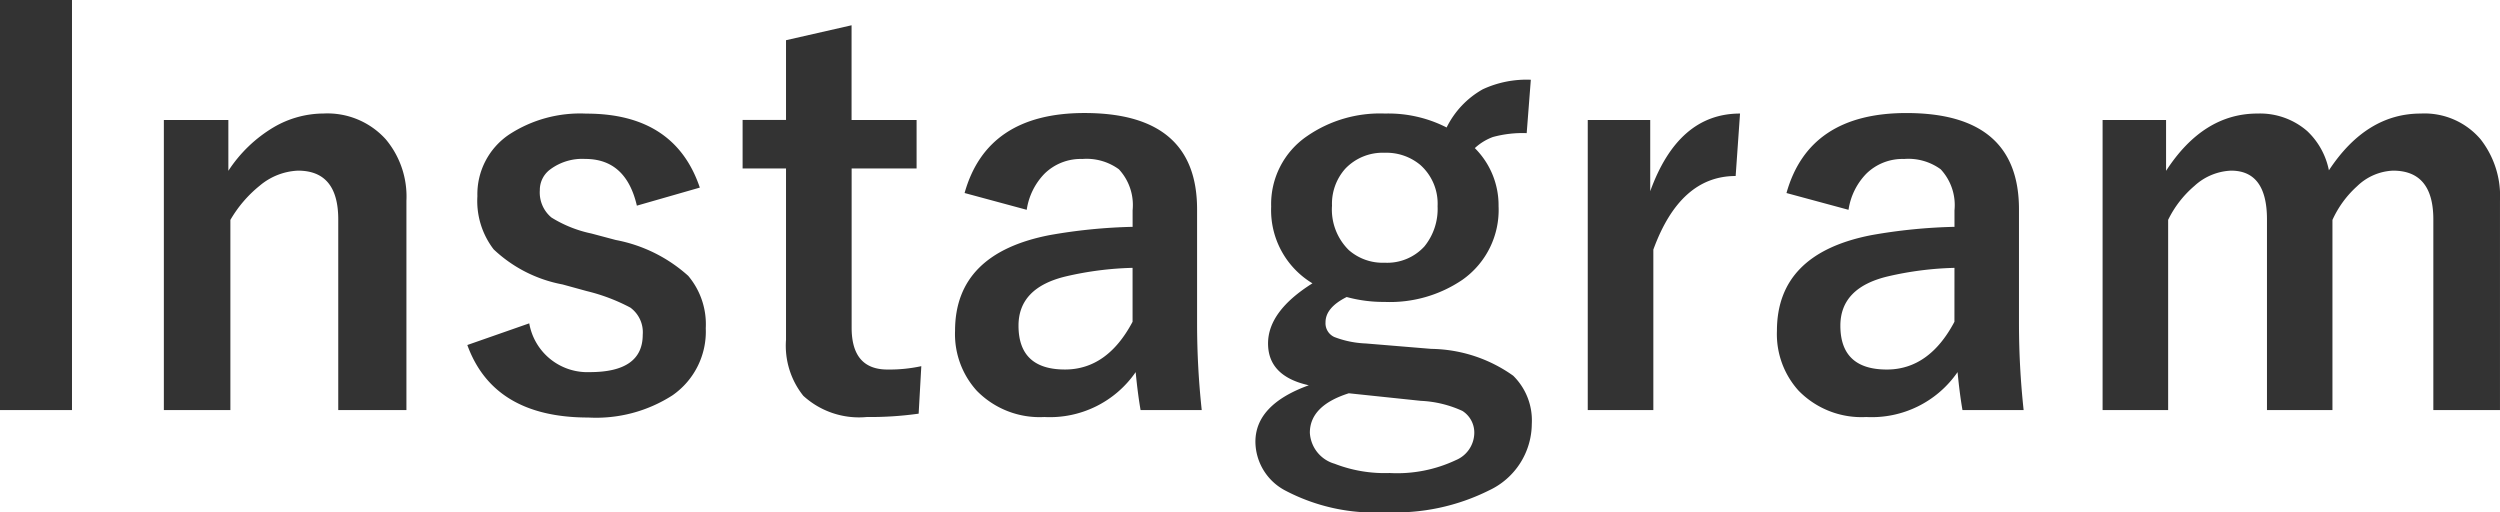 <svg xmlns="http://www.w3.org/2000/svg" width="132.453" height="27.139" viewBox="0 0 132.453 27.139"><g transform="translate(-93.979 -1675.33)"><path d="M-62.207-21.67V.055h-3.814V-21.67Zm8.285,6.357v2.693a7.334,7.334,0,0,1,2.406-2.311,5.259,5.259,0,0,1,2.639-.725,4.163,4.163,0,0,1,3.295,1.367,4.716,4.716,0,0,1,1.094,3.254V.055H-48.1v-10.1q0-2.584-2.133-2.584a3.358,3.358,0,0,0-2.023.793,6.536,6.536,0,0,0-1.559,1.818V.055H-57.34V-15.312Zm24.979,3.582-3.336.957q-.574-2.475-2.734-2.475a2.838,2.838,0,0,0-1.846.547,1.348,1.348,0,0,0-.561,1.107,1.722,1.722,0,0,0,.615,1.449,6.544,6.544,0,0,0,2.119.848l1.285.342a7.937,7.937,0,0,1,3.842,1.9,3.976,3.976,0,0,1,.93,2.775A4.11,4.11,0,0,1-30.393-.725,7.477,7.477,0,0,1-34.85.451q-5.018,0-6.412-3.842l3.281-1.148a3.126,3.126,0,0,0,3.213,2.584q2.8,0,2.8-1.982a1.618,1.618,0,0,0-.656-1.436,9.87,9.87,0,0,0-2.311-.875L-36.217-6.6a7.245,7.245,0,0,1-3.65-1.859,4.212,4.212,0,0,1-.861-2.816,3.81,3.81,0,0,1,1.682-3.268,6.87,6.87,0,0,1,4.088-1.107Q-30.27-15.654-28.943-11.73Zm8.039-8.6v5.018h3.445v2.57H-20.9v8.436q0,2.215,1.9,2.215a7.987,7.987,0,0,0,1.791-.178L-17.35.246A18.444,18.444,0,0,1-20.1.424,4.374,4.374,0,0,1-23.461-.7a4.252,4.252,0,0,1-.916-2.967v-9.078h-2.3v-2.57h2.3v-4.225Zm5.988,8.887q1.189-4.238,6.357-4.238,5.961,0,5.961,5.1v6.1A42.844,42.844,0,0,0-2.352.055h-3.24q-.15-.861-.26-2.01A5.521,5.521,0,0,1-10.691.424,4.655,4.655,0,0,1-14.273-.971a4.463,4.463,0,0,1-1.148-3.172q0-4.1,5.018-5.072a28.62,28.62,0,0,1,4.389-.437v-.875A2.787,2.787,0,0,0-6.74-12.7a2.9,2.9,0,0,0-1.941-.547,2.732,2.732,0,0,0-2,.779,3.467,3.467,0,0,0-.943,1.914Zm8.9,3.965a17.313,17.313,0,0,0-3.527.451q-2.516.6-2.516,2.611,0,2.324,2.461,2.324,2.242,0,3.582-2.529Zm21.1-9.967-.219,2.83a5.976,5.976,0,0,0-1.791.205,2.867,2.867,0,0,0-.957.588,4.273,4.273,0,0,1,1.258,3.076,4.524,4.524,0,0,1-1.914,3.9A6.834,6.834,0,0,1,7.328-5.674a7.39,7.39,0,0,1-2-.26q-1.121.561-1.121,1.34a.8.8,0,0,0,.465.779,5.2,5.2,0,0,0,1.668.342l3.473.287A7.65,7.65,0,0,1,14.15-1.764,3.32,3.32,0,0,1,15.135.793a3.913,3.913,0,0,1-2.256,3.514A11.123,11.123,0,0,1,7.41,5.469,10.173,10.173,0,0,1,2.051,4.307,2.947,2.947,0,0,1,.492,1.736q0-1.969,2.83-2.994-2.16-.479-2.16-2.215,0-1.709,2.352-3.186a4.522,4.522,0,0,1-2.187-4.061A4.358,4.358,0,0,1,3.24-14.465a6.791,6.791,0,0,1,4.115-1.189,6.785,6.785,0,0,1,3.268.738,4.7,4.7,0,0,1,1.914-2.023A5.508,5.508,0,0,1,15.08-17.445ZM7.342-13.576a2.73,2.73,0,0,0-2.092.848,2.792,2.792,0,0,0-.7,1.955,3.015,3.015,0,0,0,.889,2.352,2.719,2.719,0,0,0,1.9.67,2.672,2.672,0,0,0,2.105-.861,3.147,3.147,0,0,0,.7-2.133,2.741,2.741,0,0,0-.916-2.187A2.8,2.8,0,0,0,7.342-13.576ZM5.441-.834Q3.377-.178,3.377,1.258A1.809,1.809,0,0,0,4.689,2.9,7.312,7.312,0,0,0,7.6,3.391a7.293,7.293,0,0,0,3.514-.684,1.579,1.579,0,0,0,.971-1.354A1.358,1.358,0,0,0,11.457.1a5.919,5.919,0,0,0-2.2-.533Zm20.727-14.82-.232,3.309q-2.939,0-4.361,3.9v8.5H18.1V-15.312H21.41v3.773Q22.9-15.654,26.168-15.654Zm2.461,4.211q1.189-4.238,6.357-4.238,5.961,0,5.961,5.1v6.1A42.844,42.844,0,0,0,41.193.055h-3.24q-.15-.861-.26-2.01A5.521,5.521,0,0,1,32.854.424,4.655,4.655,0,0,1,29.271-.971a4.463,4.463,0,0,1-1.148-3.172q0-4.1,5.018-5.072a28.62,28.62,0,0,1,4.389-.437v-.875A2.787,2.787,0,0,0,36.8-12.7a2.9,2.9,0,0,0-1.941-.547,2.732,2.732,0,0,0-2,.779,3.467,3.467,0,0,0-.943,1.914Zm8.9,3.965A17.313,17.313,0,0,0,34-7.027q-2.516.6-2.516,2.611,0,2.324,2.461,2.324,2.242,0,3.582-2.529ZM48.74-15.312v2.693q1.969-3.035,4.84-3.035a3.809,3.809,0,0,1,2.639.93,3.9,3.9,0,0,1,1.148,2.078q1.982-3.008,4.867-3.008a3.9,3.9,0,0,1,3.172,1.367,4.884,4.884,0,0,1,1.025,3.254V.055H62.9v-10.1q0-2.584-2.133-2.584a2.9,2.9,0,0,0-1.9.82,5.4,5.4,0,0,0-1.312,1.791V.055H54.086v-10.1q0-2.584-1.9-2.584a3.045,3.045,0,0,0-1.941.807,5.565,5.565,0,0,0-1.395,1.8V.055H45.377V-15.312Z" transform="translate(160 1697)" fill="#333"/></g></svg>